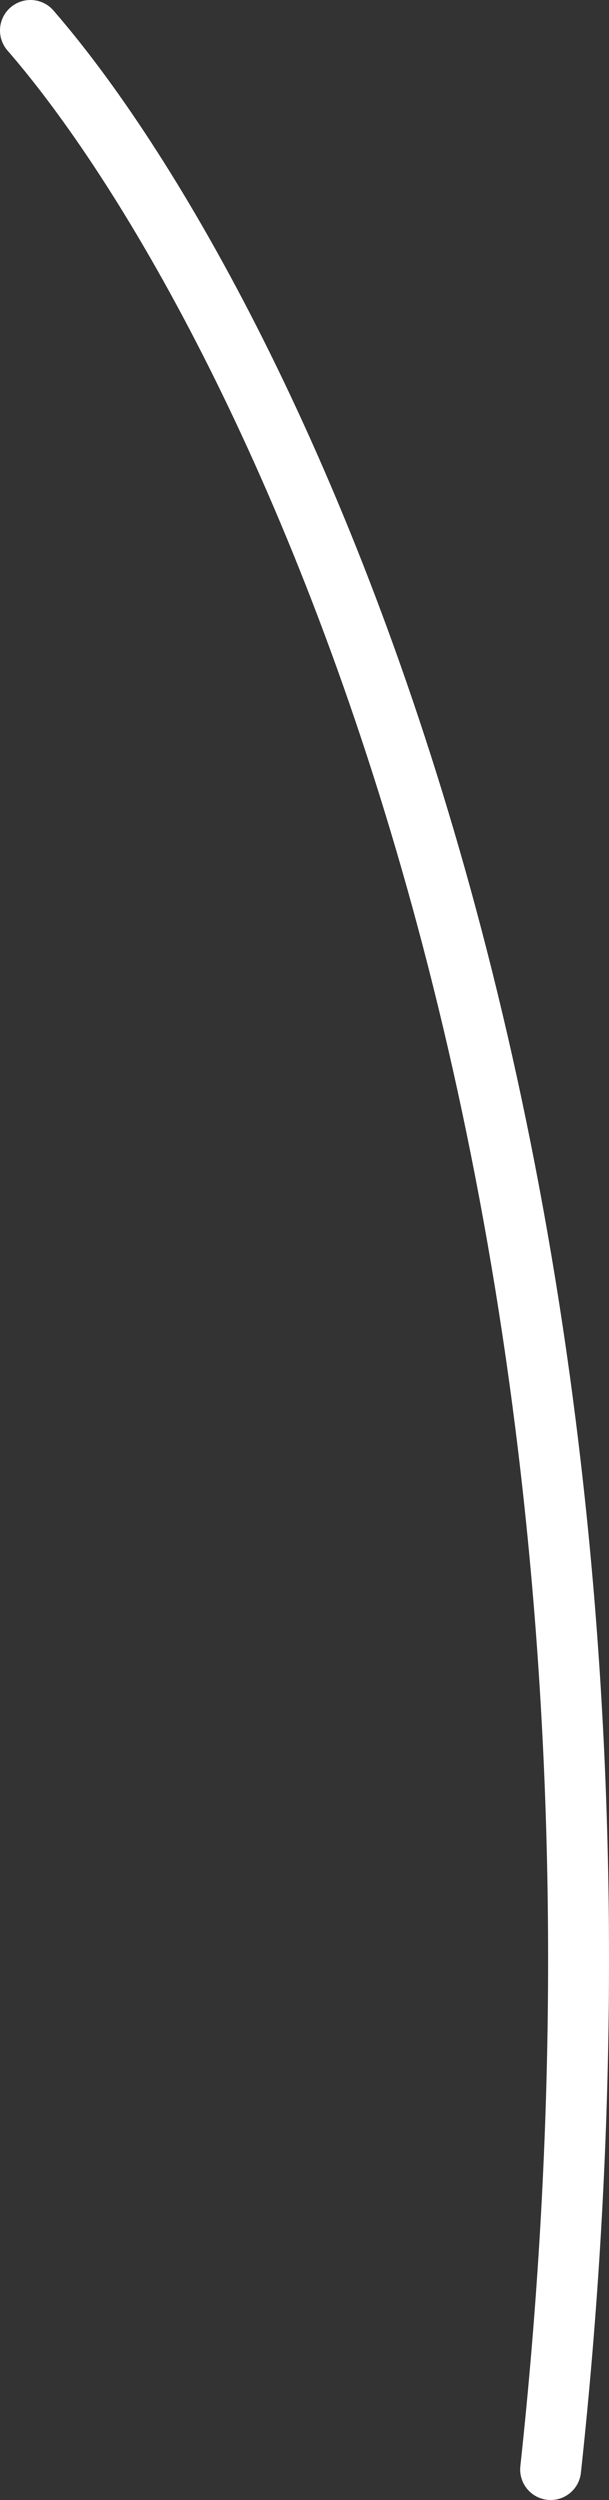 <?xml version="1.0" encoding="UTF-8"?> <svg xmlns="http://www.w3.org/2000/svg" width="20" height="82" viewBox="0 0 20 82" fill="none"><rect x="0" y="0" width="20" height="82" fill="#333333" stroke="none"/> <path d="M1 1C8.628 9.78 22.724 38.073 18.083 81" stroke="white" stroke-width="2" stroke-linecap="round" stroke-linejoin="round"></path> </svg> 